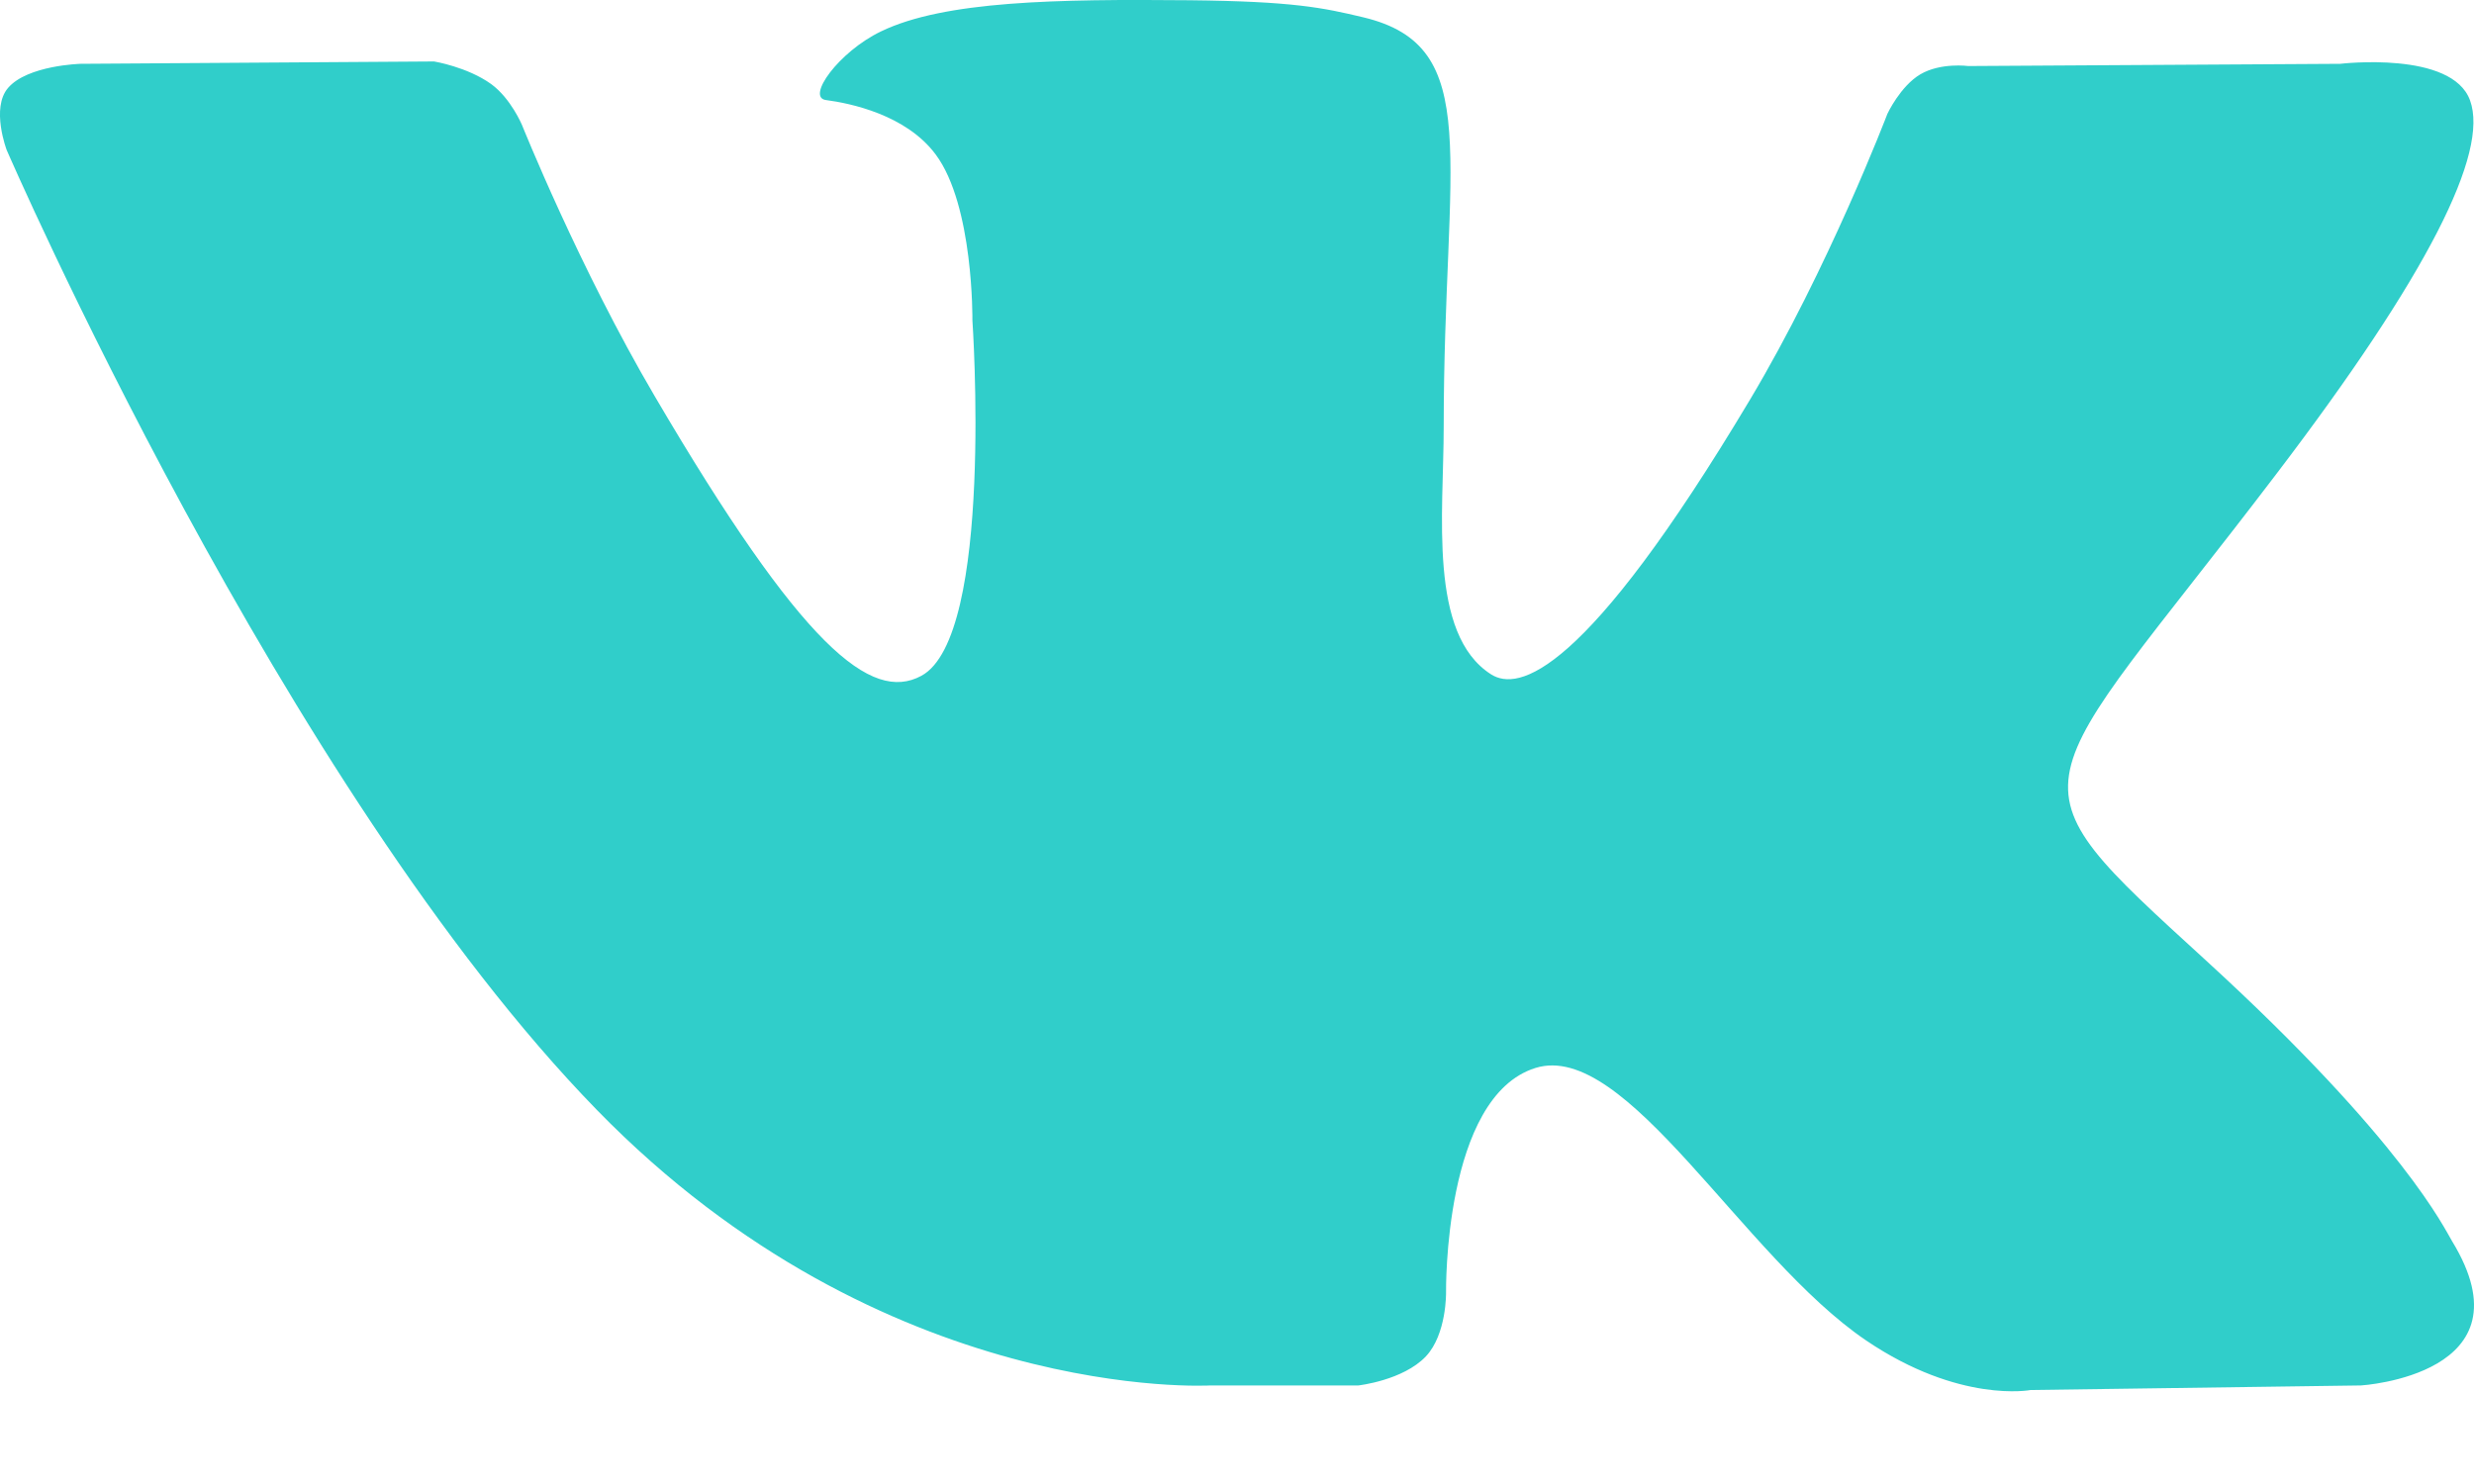 <svg width="20" height="12" viewBox="0 0 20 12" fill="none" xmlns="http://www.w3.org/2000/svg">
<path fill-rule="evenodd" clip-rule="evenodd" d="M10.981 11.203C10.981 11.203 11.342 11.163 11.527 10.968C11.696 10.788 11.69 10.45 11.69 10.45C11.69 10.45 11.668 8.869 12.412 8.636C13.146 8.406 14.088 10.164 15.087 10.84C15.842 11.351 16.416 11.24 16.416 11.24L19.087 11.203C19.087 11.203 20.484 11.118 19.822 10.035C19.767 9.946 19.435 9.233 17.836 7.769C16.16 6.237 16.385 6.485 18.402 3.833C19.631 2.219 20.122 1.233 19.968 0.812C19.823 0.408 18.919 0.516 18.919 0.516L15.912 0.534C15.912 0.534 15.689 0.504 15.524 0.601C15.362 0.697 15.258 0.92 15.258 0.92C15.258 0.92 14.782 2.169 14.147 3.232C12.808 5.473 12.273 5.592 12.054 5.453C11.544 5.128 11.671 4.149 11.671 3.453C11.671 1.28 12.006 0.375 11.021 0.14C10.694 0.062 10.454 0.011 9.617 0.002C8.544 -0.008 7.636 0.006 7.122 0.254C6.779 0.419 6.515 0.788 6.677 0.809C6.875 0.835 7.325 0.928 7.564 1.249C7.872 1.662 7.861 2.59 7.861 2.59C7.861 2.59 8.038 5.148 7.448 5.465C7.043 5.683 6.487 5.239 5.293 3.204C4.681 2.163 4.22 1.011 4.22 1.011C4.22 1.011 4.13 0.796 3.971 0.68C3.778 0.541 3.509 0.497 3.509 0.497L0.652 0.516C0.652 0.516 0.223 0.527 0.065 0.711C-0.075 0.874 0.054 1.213 0.054 1.213C0.054 1.213 2.291 6.374 4.825 8.975C7.148 11.359 9.785 11.203 9.785 11.203H10.981Z" fill="#30CECA"/>
</svg>
